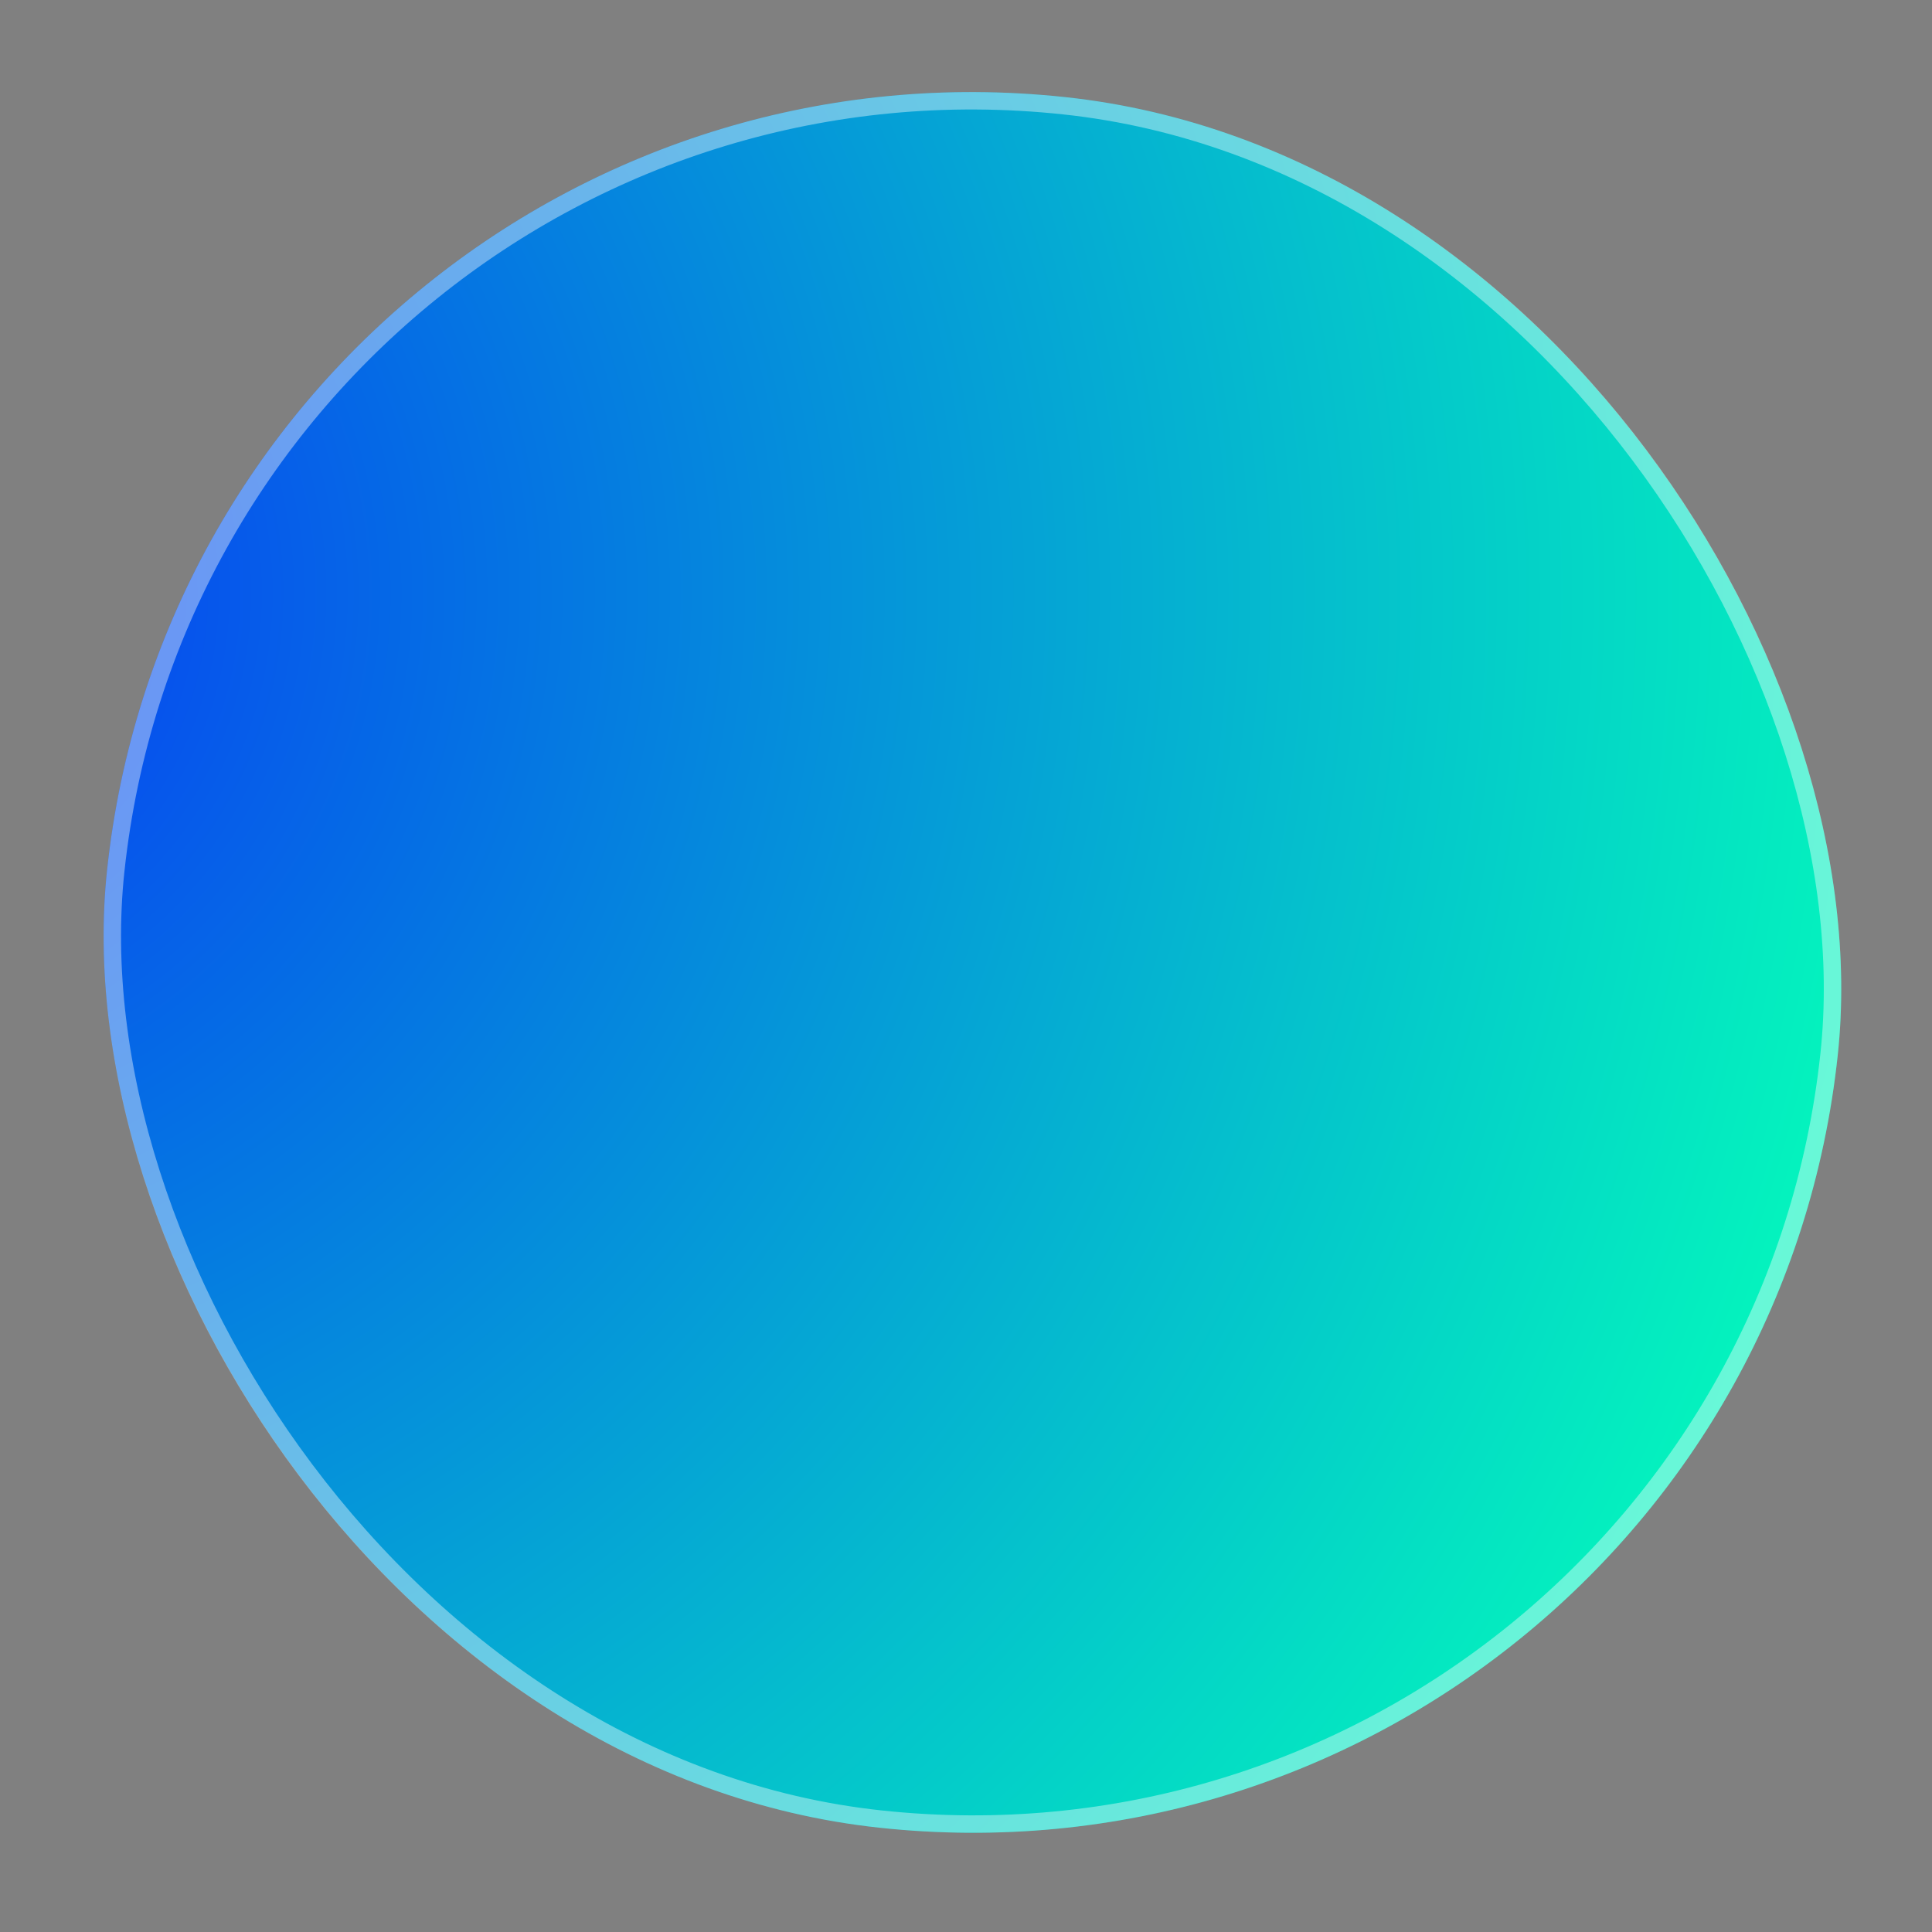<svg width="111" height="111" viewBox="0 0 111 111" fill="none" xmlns="http://www.w3.org/2000/svg">
<rect x="0" y="0" width="111" height="111" fill="#808080" stroke="none"/>
<rect x="11.479" y="0.254" width="100" height="100" rx="50" transform="rotate(6.114 11.479 0.254)" fill="url(#paint0_radial_1127_2488)"/>
<rect x="11.923" y="0.804" width="99" height="99" rx="49.5" transform="rotate(6.114 11.923 0.804)" stroke="url(#paint1_linear_1127_2488)" stroke-opacity="0.4"/>
<defs>
<radialGradient id="paint0_radial_1127_2488" cx="0" cy="0" r="1" gradientUnits="userSpaceOnUse" gradientTransform="translate(-2.806 35.968) rotate(20.726) scale(141.286)">
<stop stop-color="#0636F5"/>
<stop offset="0.815" stop-color="#04F5BD"/>
<stop offset="1" stop-color="#9AFFE7"/>
</radialGradient>
<linearGradient id="paint1_linear_1127_2488" x1="61.48" y1="-4.541" x2="61.48" y2="107.334" gradientUnits="userSpaceOnUse">
<stop stop-color="white"/>
<stop offset="1" stop-color="white"/>
</linearGradient>
</defs>
</svg>
